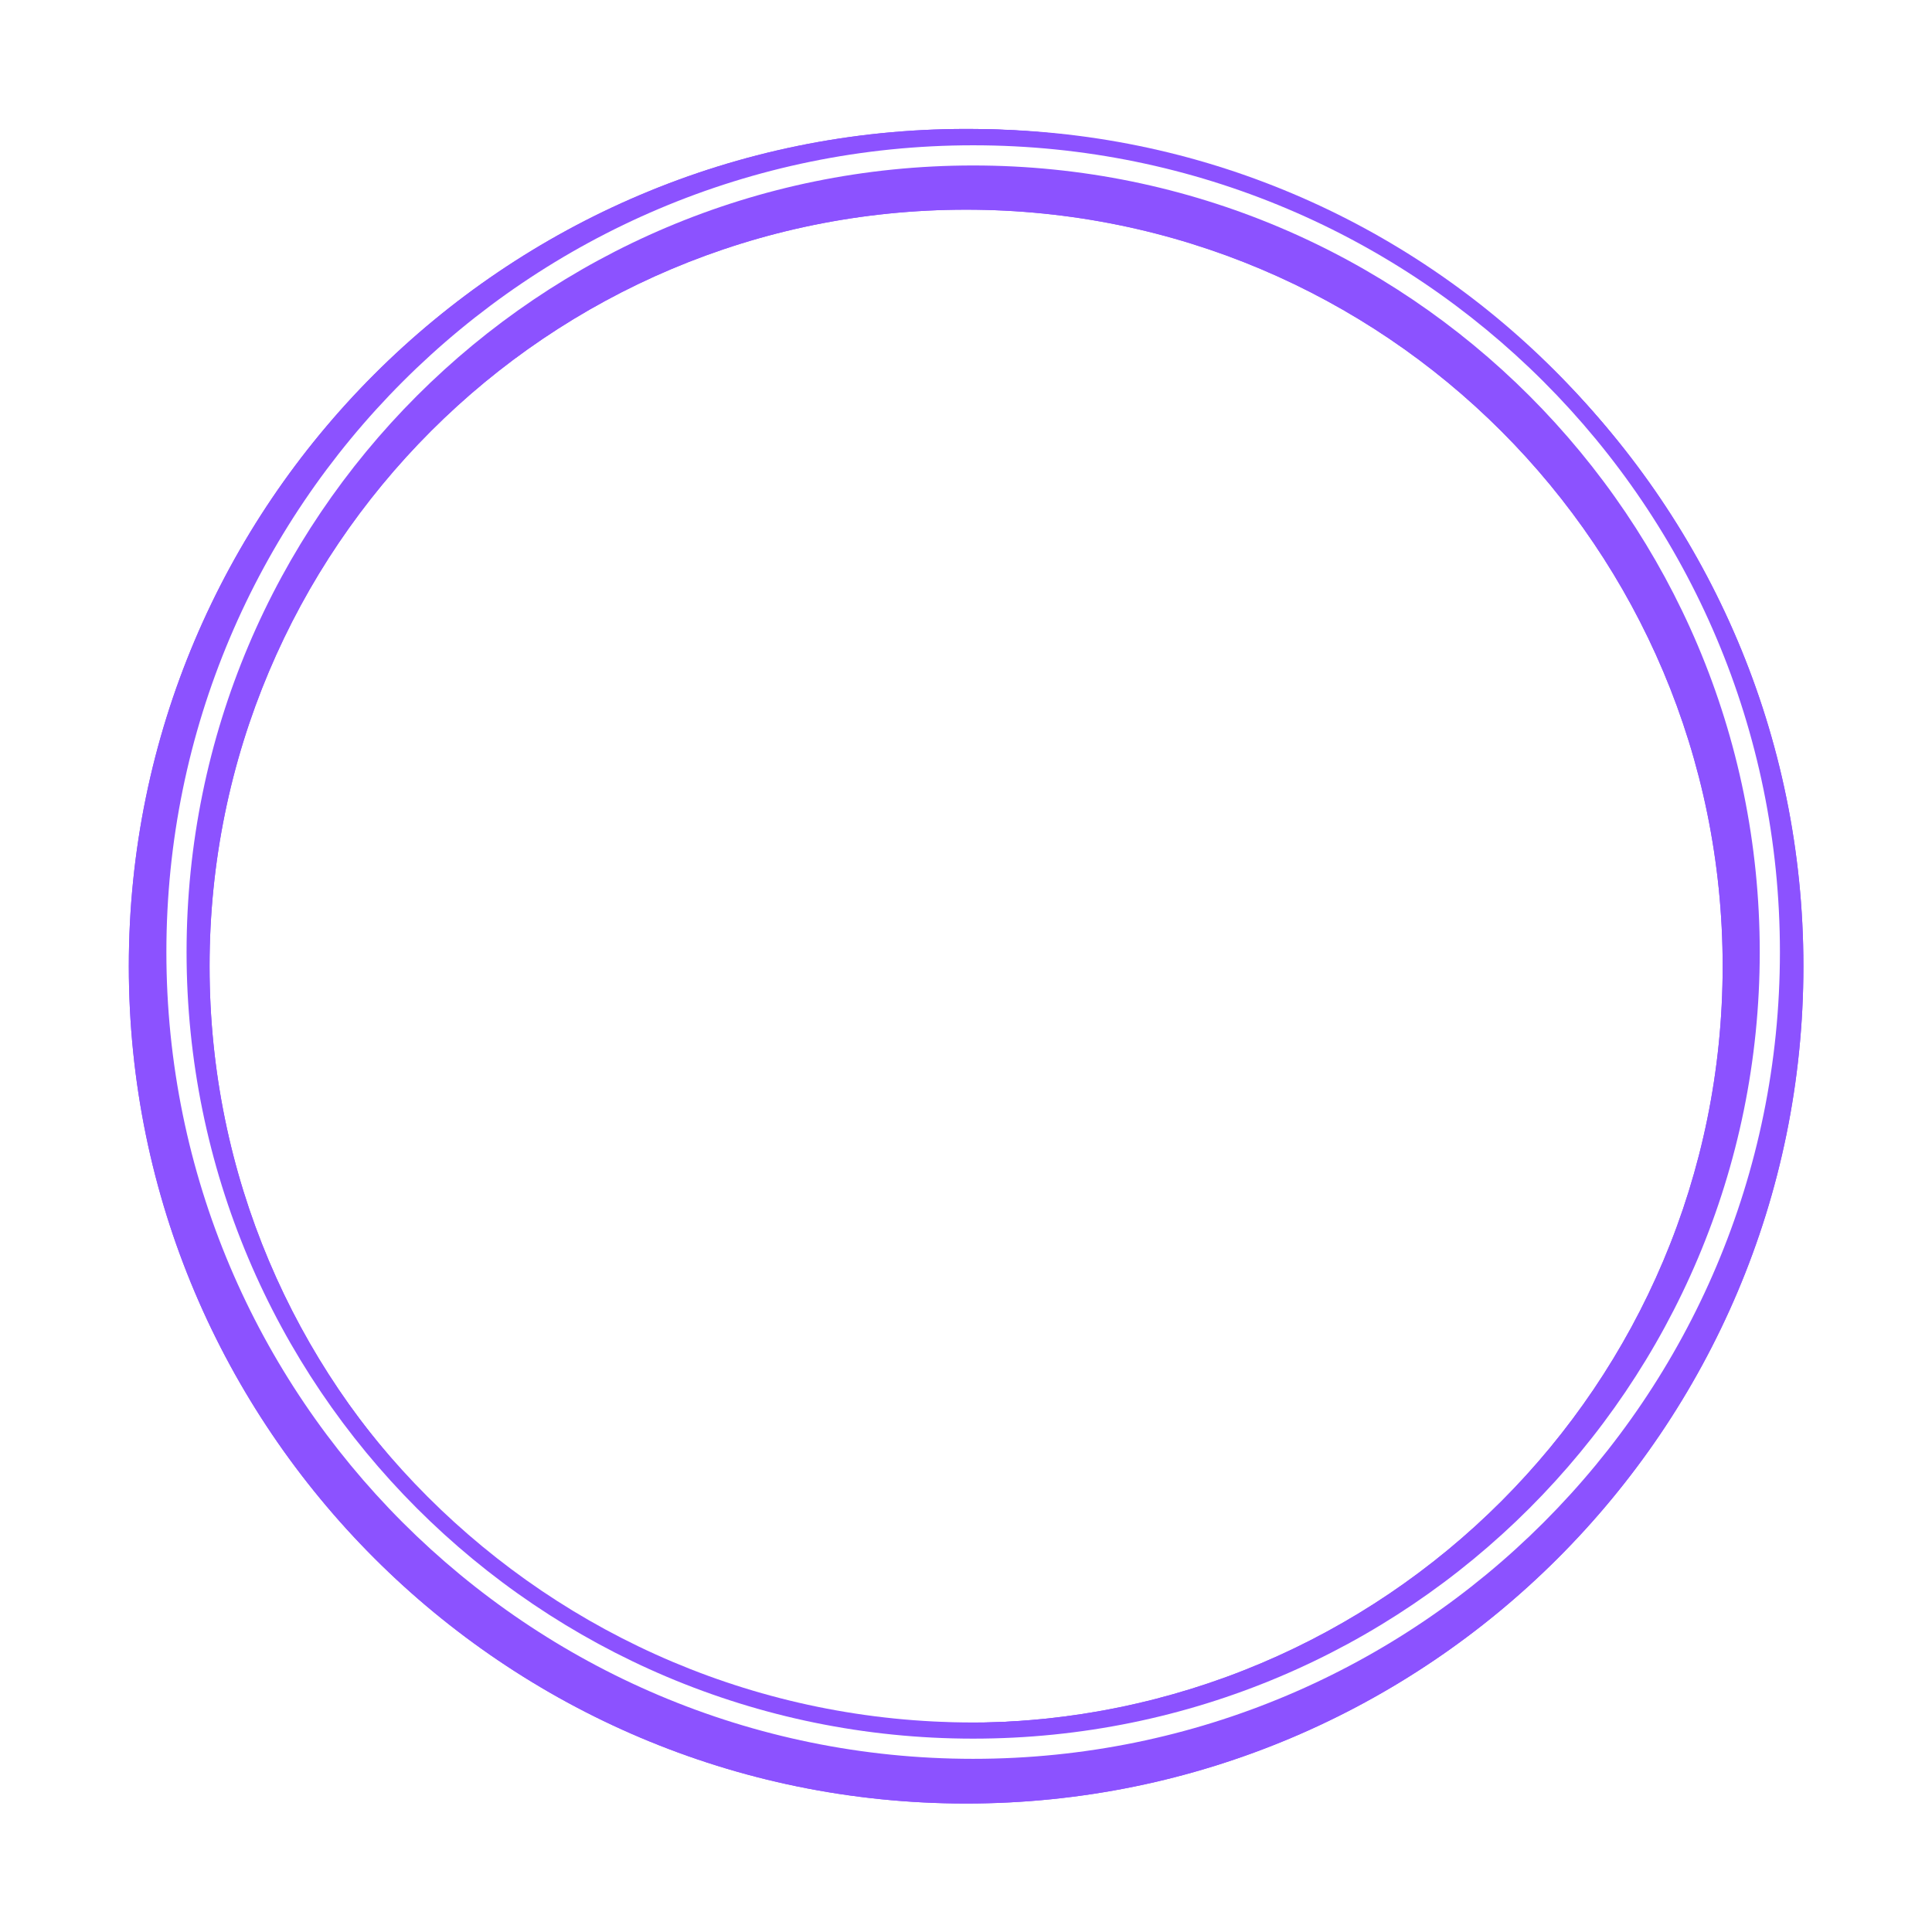 <?xml version="1.0" encoding="UTF-8" standalone="no"?><svg xmlns="http://www.w3.org/2000/svg" xmlns:xlink="http://www.w3.org/1999/xlink" fill="#000000" height="506.6" preserveAspectRatio="xMidYMid meet" version="1" viewBox="10.8 11.3 506.6 506.6" width="506.6" zoomAndPan="magnify"><defs><filter color-interpolation-filters="sRGB" height="1.154" id="a" width="1.154" x="-0.077" xlink:actuate="onLoad" xlink:show="other" xlink:type="simple" y="-0.077"><feGaussianBlur stdDeviation="15.189"/></filter></defs><g><g color="#000000"><g id="change1_1"><path d="m 263.854,32.684 c -130.247,0 -236.078,105.829 -236.078,236.076 0,130.247 105.831,236.078 236.078,236.078 130.247,0 236.076,-105.831 236.076,-236.078 0,-130.247 -105.829,-236.076 -236.076,-236.076 z m 0,22.766 c 117.943,0 213.311,95.368 213.311,213.311 0,117.943 -95.368,213.311 -213.311,213.311 -117.943,0 -213.311,-95.368 -213.311,-213.311 0,-117.943 95.368,-213.311 213.311,-213.311 z" fill="#8c52ff" filter="url(#a)" style="-inkscape-stroke:none" transform="matrix(.93 0 0 .93 18.745 14.713)"/></g><g id="change1_2"><path d="m 265.975,45.158 c -118.948,0 -215.516,96.568 -215.516,215.516 0,118.948 96.568,215.516 215.516,215.516 118.948,0 215.516,-96.568 215.516,-215.516 0,-118.948 -96.568,-215.516 -215.516,-215.516 z m 0,13.229 c 111.798,0 202.287,90.489 202.287,202.287 0,111.798 -90.489,202.285 -202.287,202.285 -111.798,0 -202.285,-90.487 -202.285,-202.285 0,-111.798 90.487,-202.287 202.285,-202.287 z" fill="#8c52ff" style="-inkscape-stroke:none"/></g><g id="change1_3"><path d="m 263.854,32.684 c -130.247,0 -236.078,105.829 -236.078,236.076 0,130.247 105.831,236.078 236.078,236.078 130.247,0 236.076,-105.831 236.076,-236.078 0,-130.247 -105.829,-236.076 -236.076,-236.076 z m 0,22.766 c 117.943,0 213.311,95.368 213.311,213.311 0,117.943 -95.368,213.311 -213.311,213.311 -117.943,0 -213.311,-95.368 -213.311,-213.311 0,-117.943 95.368,-213.311 213.311,-213.311 z" fill="#8c52ff" filter="url(#a)" style="-inkscape-stroke:none" transform="matrix(.93 0 0 .93 18.745 14.713)"/></g><g id="change2_1"><path d="m 265.975,49.398 c -116.803,0 -211.547,94.744 -211.547,211.547 0,116.803 94.744,211.547 211.547,211.547 116.803,0 211.547,-94.744 211.547,-211.547 0,-116.803 -94.744,-211.547 -211.547,-211.547 z m 0,5.291 c 113.943,0 206.256,92.313 206.256,206.256 0,113.943 -92.313,206.254 -206.256,206.254 -113.943,0 -206.254,-92.311 -206.254,-206.254 0,-113.943 92.311,-206.256 206.254,-206.256 z" fill="#ffffff" style="-inkscape-stroke:none"/></g></g></g></svg>